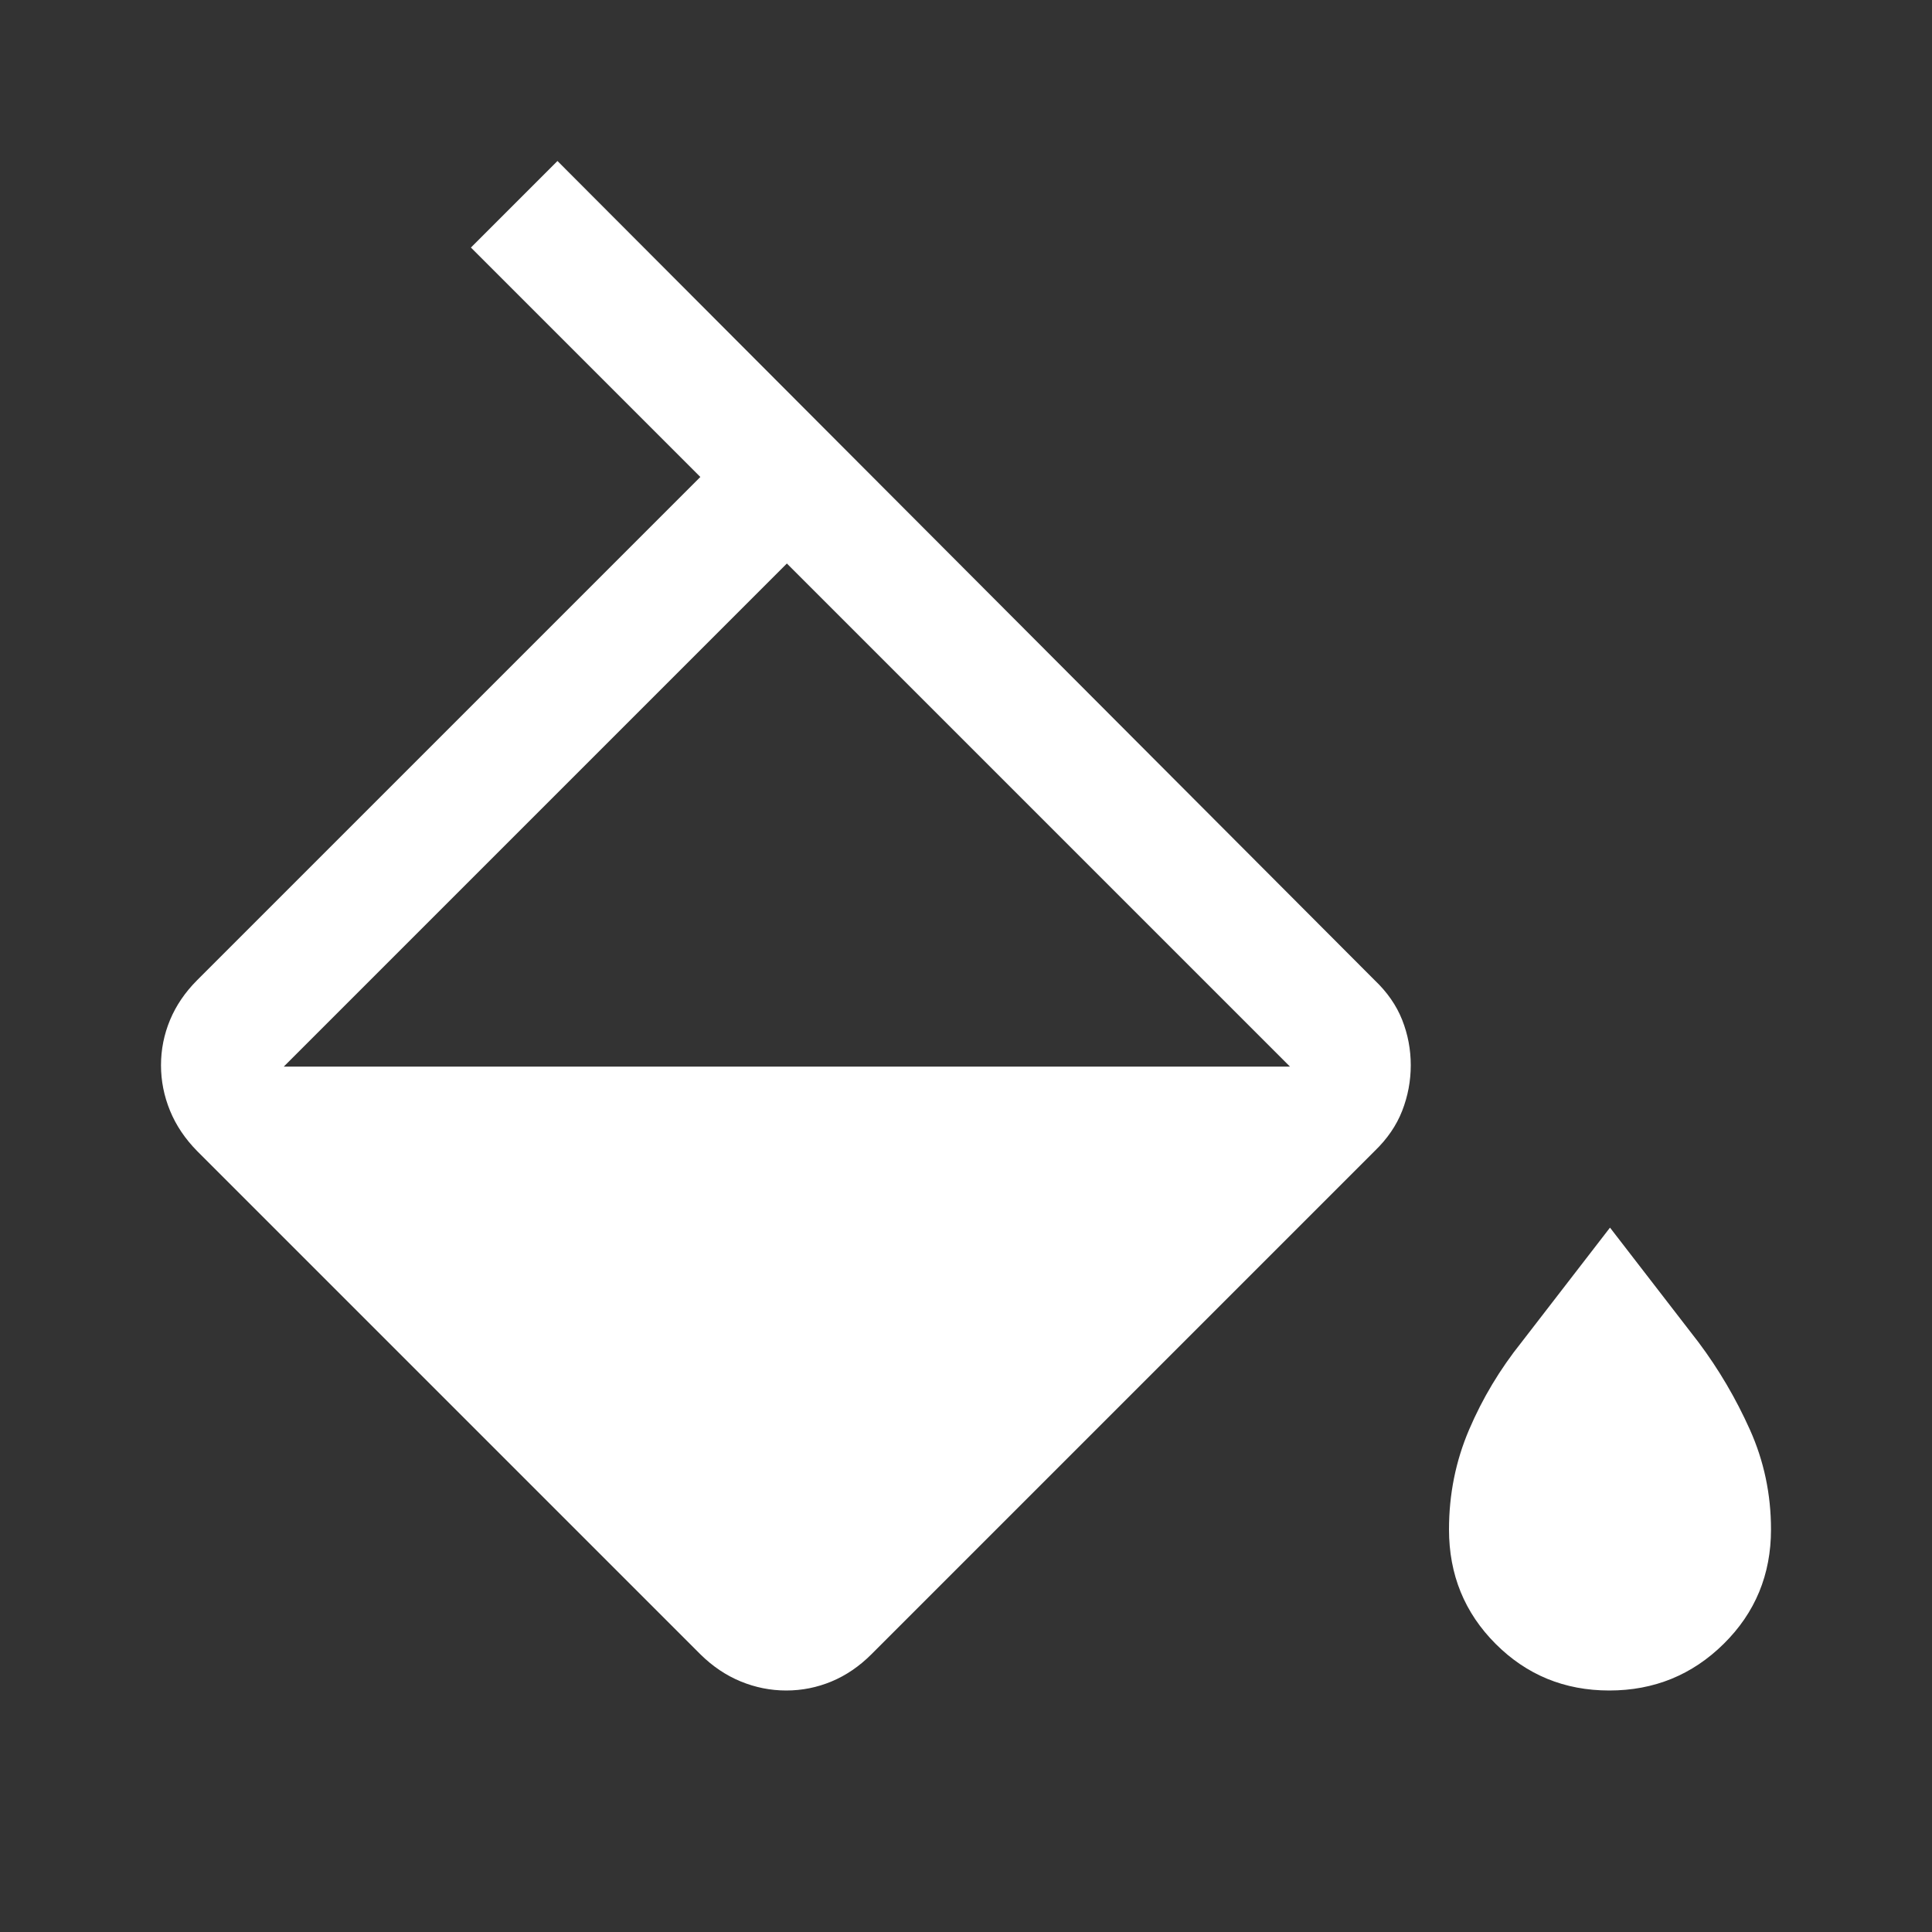 <svg width="48" height="48" viewBox="0 0 48 48" fill="none" xmlns="http://www.w3.org/2000/svg">
<rect x="0" y="0" width="48" height="48" fill="#333333" stroke="none"/>
<g id="Layer 2">
<g id="colors">
<mask id="mask0_299_795" style="mask-type:alpha" maskUnits="userSpaceOnUse" x="0" y="0" width="48" height="48">
<rect id="Bounding box" width="48" height="48" fill="#D9D9D9"/>
</mask>
<g mask="url(#mask0_299_795)">
<path id="colors_2" d="M17.4 41.1L4.9 28.6C4.6 28.296 4.375 27.962 4.225 27.597C4.075 27.232 4 26.855 4 26.465C4 26.075 4.075 25.7 4.225 25.34C4.375 24.98 4.6 24.65 4.9 24.35L17.4 11.85L11.7 6.15L13.85 4L34.15 24.35C34.466 24.65 34.695 24.98 34.837 25.34C34.979 25.7 35.05 26.075 35.05 26.465C35.05 26.855 34.979 27.232 34.837 27.597C34.695 27.962 34.466 28.296 34.15 28.6L21.65 41.1C21.35 41.4 21.02 41.625 20.66 41.775C20.3 41.925 19.925 42 19.535 42C19.145 42 18.768 41.925 18.403 41.775C18.038 41.625 17.704 41.4 17.4 41.1ZM19.55 14L7.05 26.5H32.05L19.55 14ZM39.983 42C38.871 42 37.93 41.614 37.158 40.841C36.386 40.068 36 39.121 36 38C36 37.124 36.167 36.297 36.5 35.518C36.833 34.739 37.267 34.017 37.8 33.35L40 30.5L42.2 33.35C42.7 34.017 43.125 34.739 43.475 35.518C43.825 36.297 44 37.124 44 38C44 39.121 43.608 40.068 42.825 40.841C42.042 41.614 41.094 42 39.983 42Z" fill="white"/>
</g>
</g>
</g>
</svg>
